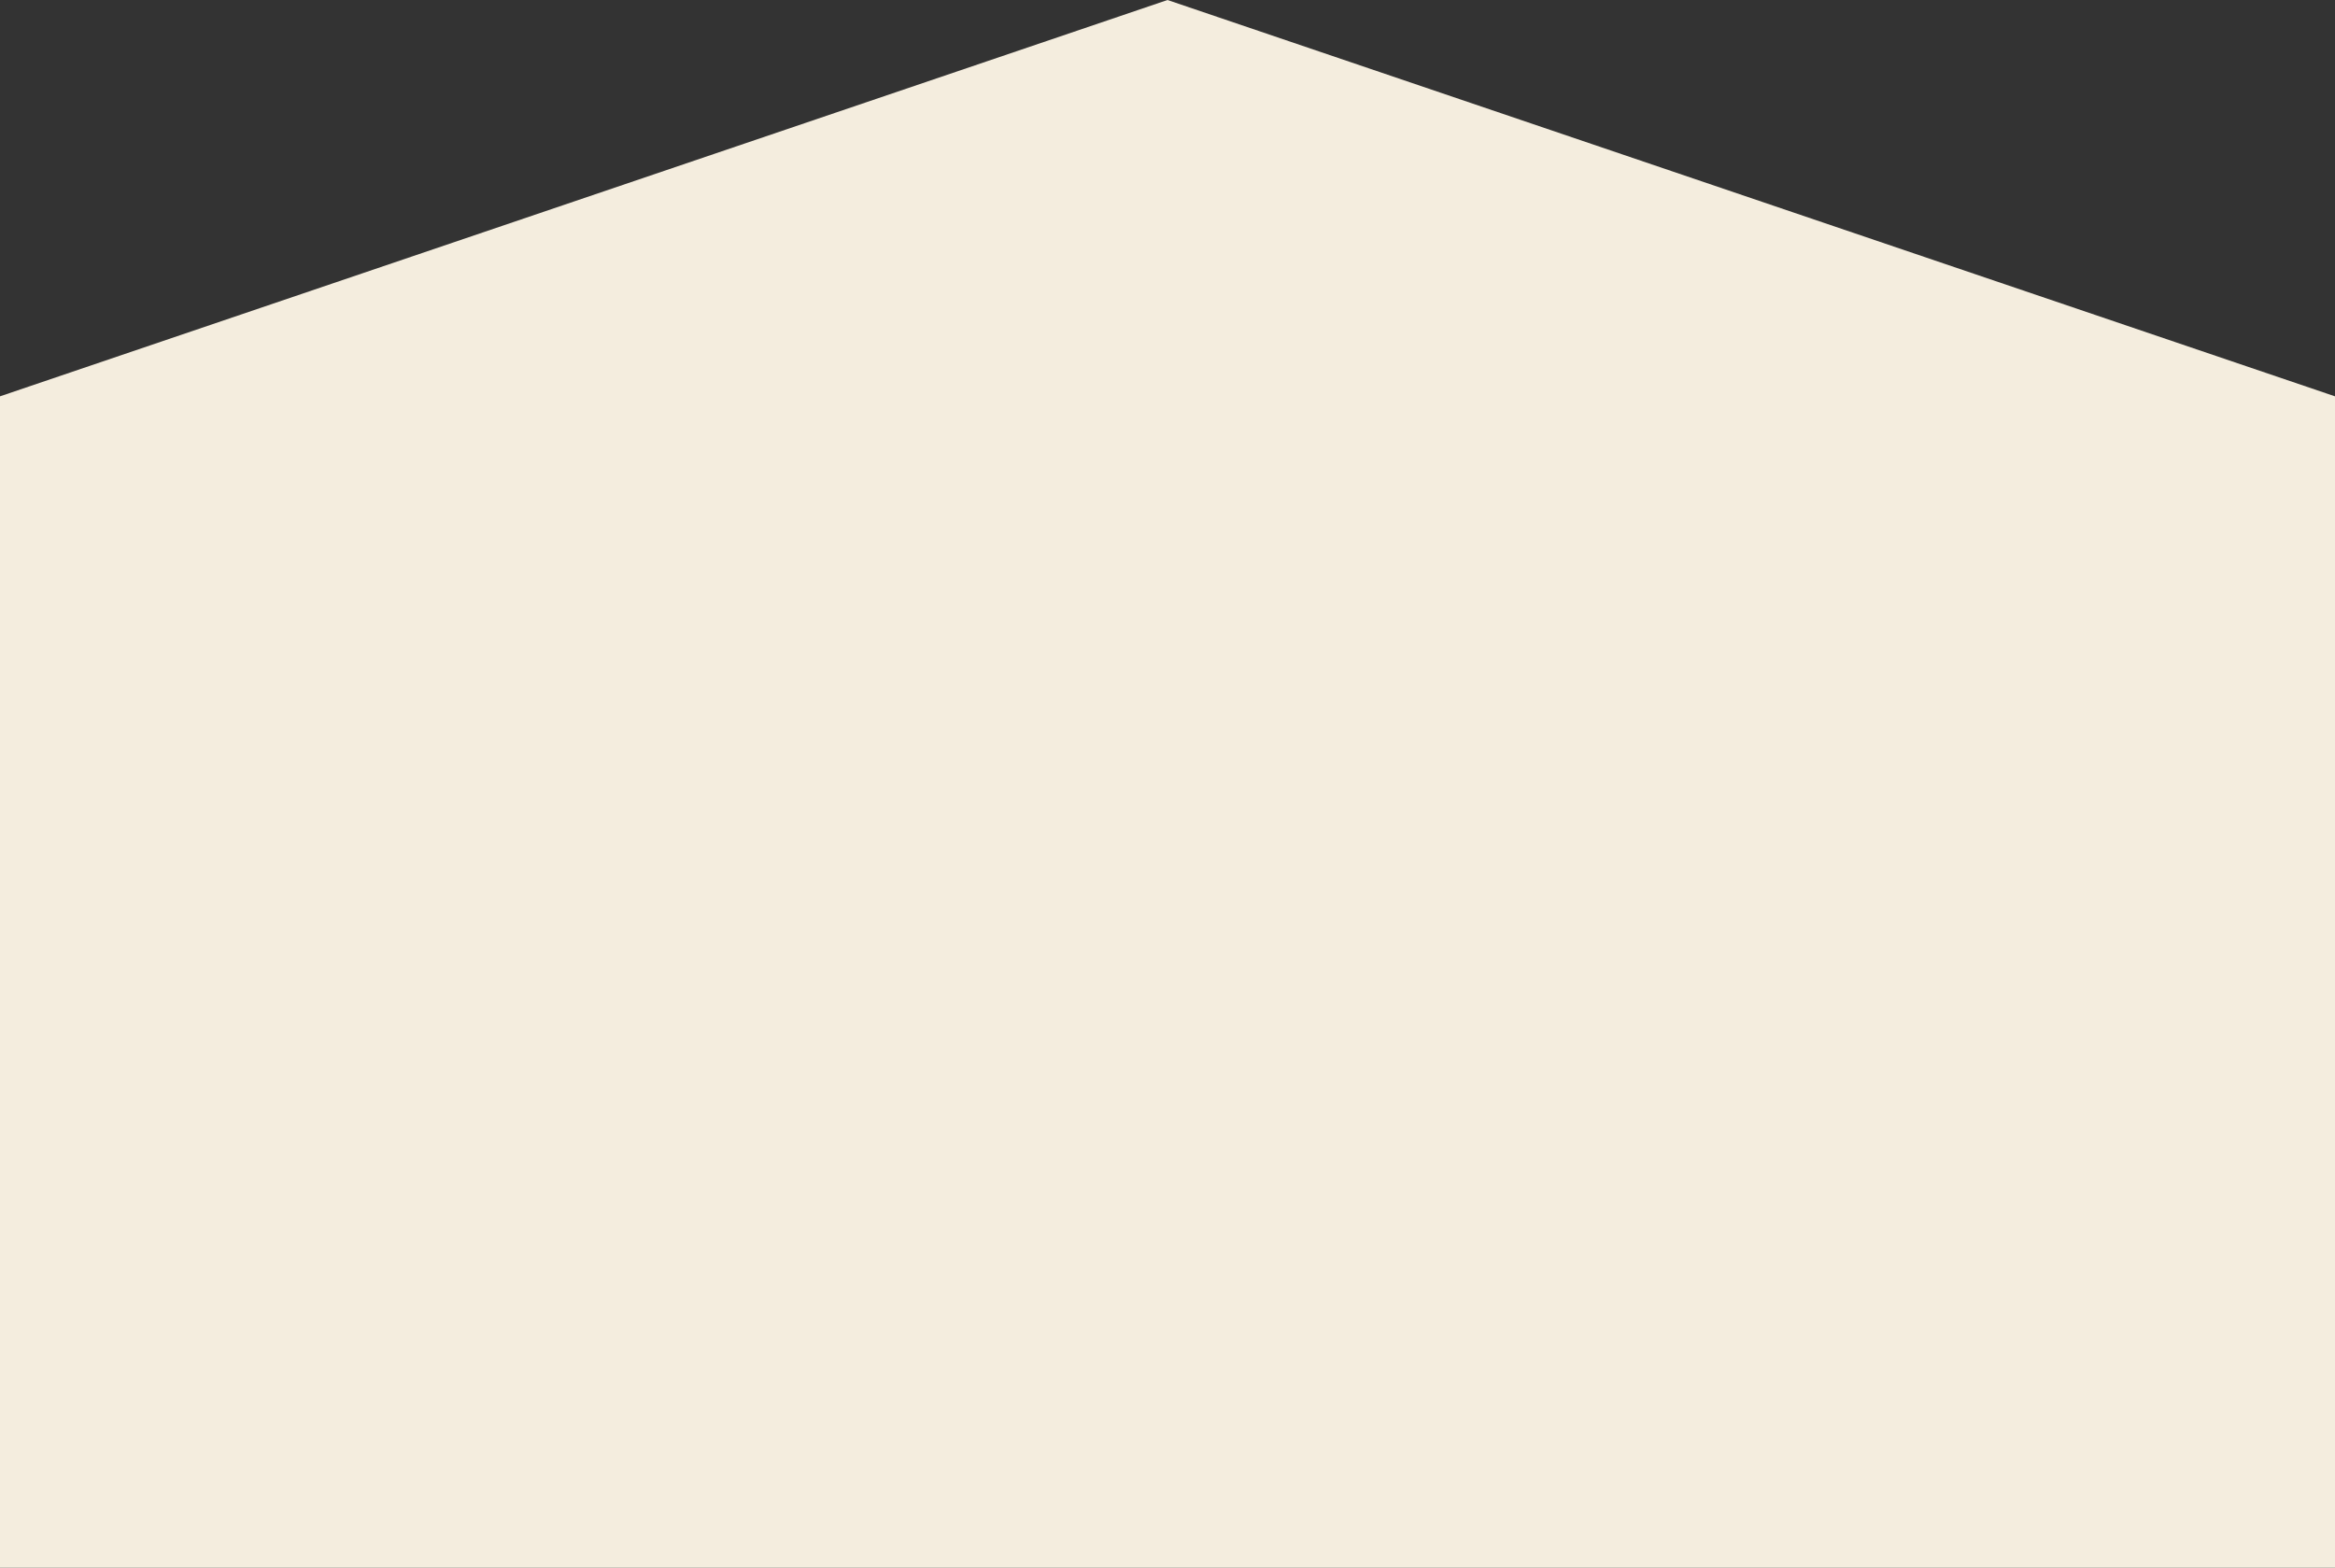 <?xml version="1.0" encoding="UTF-8" standalone="no"?><svg xmlns="http://www.w3.org/2000/svg" xmlns:xlink="http://www.w3.org/1999/xlink" fill="#000000" height="500" preserveAspectRatio="xMidYMid meet" version="1" viewBox="0.0 0.0 744.6 500.0" width="744.6" zoomAndPan="magnify"><rect x="0.0" y="0.0" width="744.6" height="500.0" fill="#333333" stroke="none"/><g id="change1_1"><path d="M372.3,0L0,126.4V500h372.3h372.3V126.4L372.3,0z" fill="#f4edde"/></g></svg>